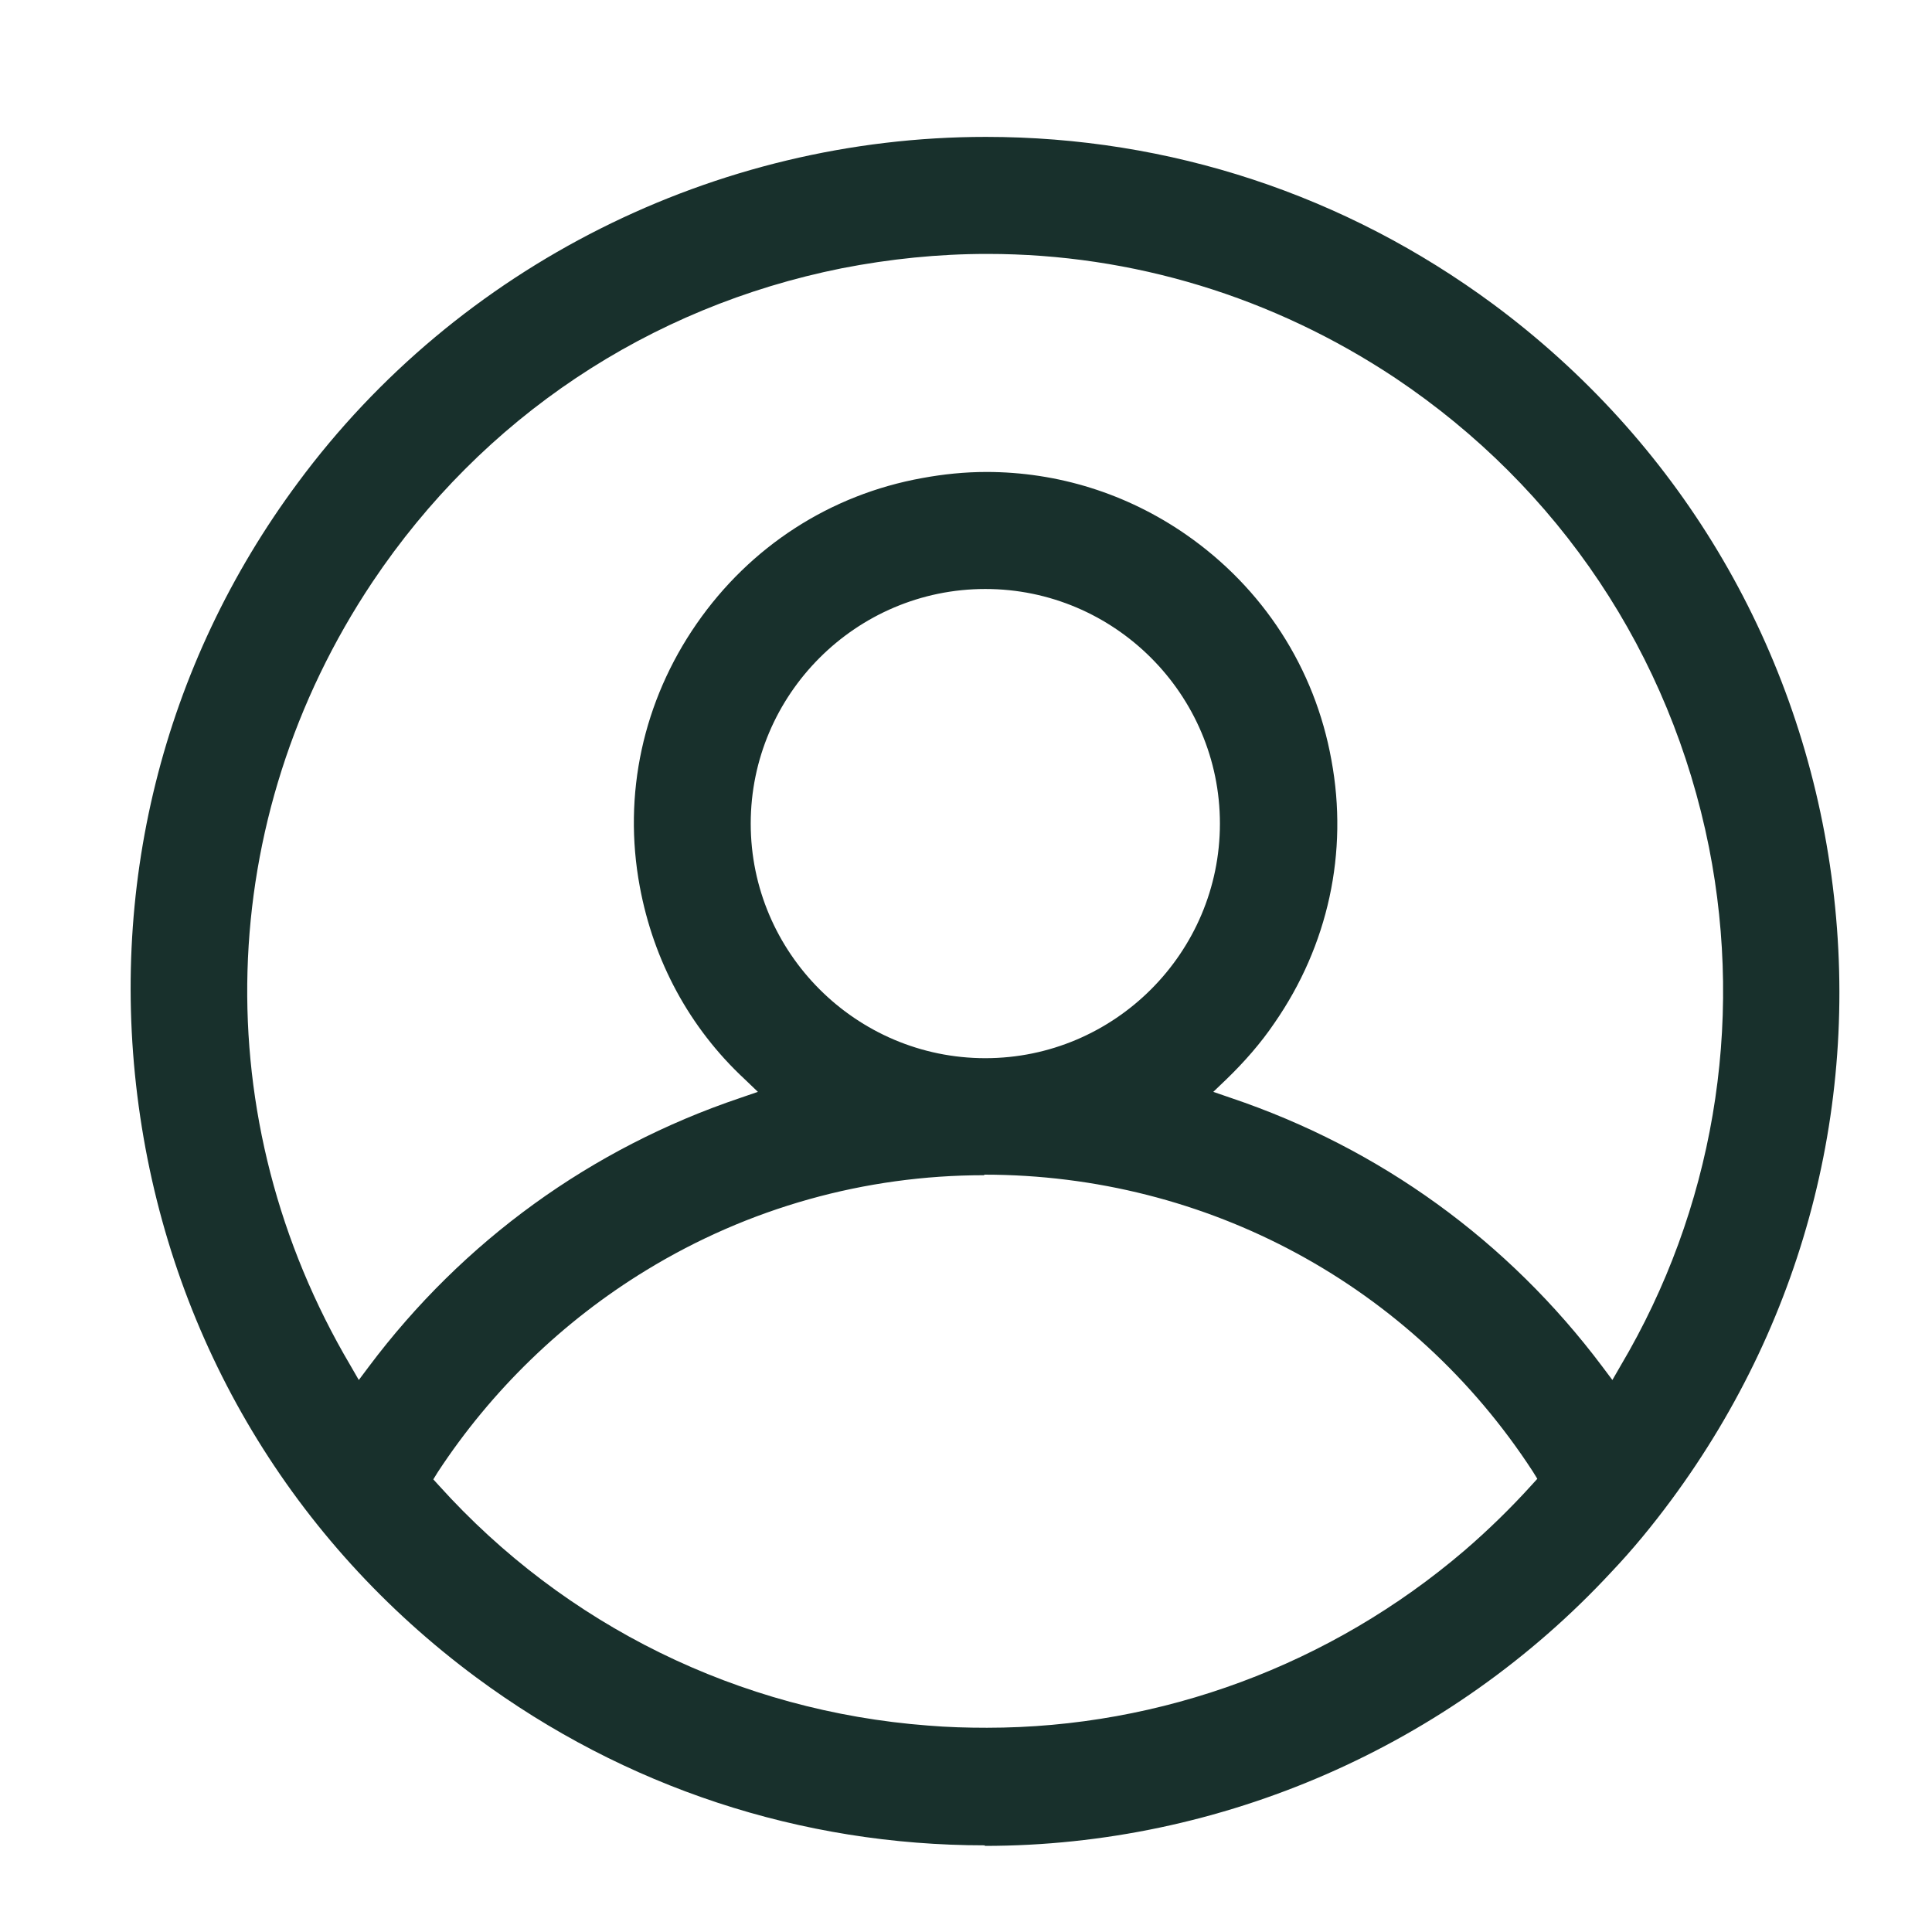 <?xml version="1.0" encoding="UTF-8"?>
<svg id="Layer_2" data-name="Layer 2" xmlns="http://www.w3.org/2000/svg" viewBox="0 0 35 35">
  <defs>
    <style>
      .cls-1 {
        opacity: 0;
      }

      .cls-1, .cls-2 {
        fill: #18302c;
      }
    </style>
  </defs>
  <g id="Layer_1-2" data-name="Layer 1">
    <g>
      <rect class="cls-1" width="35" height="35"/>
      <path class="cls-2" d="M17.84,33.43c-3.33,0-6.52-1.05-9.21-3.04-3.32-2.46-5.48-6.06-6.09-10.16s.4-8.18,2.86-11.49c2.9-3.92,7.56-6.26,12.46-6.26,3.33,0,6.51,1.05,9.19,3.03,3.32,2.46,5.49,6.07,6.1,10.16.61,4.09-.41,8.17-2.87,11.5-.34.46-.7.9-1.09,1.31-2.92,3.15-7.06,4.96-11.35,4.96ZM17.83,21.29c-2.16,0-4.27.59-6.12,1.72-1.51.92-2.81,2.18-3.78,3.66l-.08.13.1.11c2.29,2.54,5.44,4.09,8.86,4.35.36.03.71.04,1.07.04,3.16,0,6.23-1.14,8.65-3.21.43-.37.84-.77,1.22-1.19l.1-.11-.08-.13c-2.19-3.37-5.9-5.38-9.94-5.38ZM17.88,4.6c-.88,0-1.76.09-2.63.26-3.5.7-6.51,2.71-8.5,5.68-2.88,4.31-3.03,9.75-.4,14.2l.15.26.18-.24c1.71-2.28,4.03-3.96,6.73-4.87l.32-.11-.24-.23c-1-.93-1.65-2.14-1.9-3.49-.31-1.67.06-3.36,1.03-4.76.97-1.4,2.42-2.34,4.09-2.64.38-.07.77-.11,1.16-.11,1.29,0,2.54.39,3.61,1.13,1.4.97,2.34,2.42,2.64,4.09.31,1.67-.06,3.36-1.03,4.76-.25.37-.55.71-.87,1.02l-.24.23.32.11c2.7.91,5.02,2.59,6.73,4.87l.18.24.15-.26c1.67-2.82,2.24-6.16,1.6-9.39-.7-3.5-2.71-6.51-5.68-8.5-2.21-1.47-4.76-2.25-7.39-2.25ZM17.85,10.67c-2.34,0-4.25,1.91-4.25,4.25s1.91,4.25,4.25,4.25,4.25-1.91,4.25-4.25-1.91-4.25-4.25-4.25Z"/>
    </g>
  </g>
</svg>